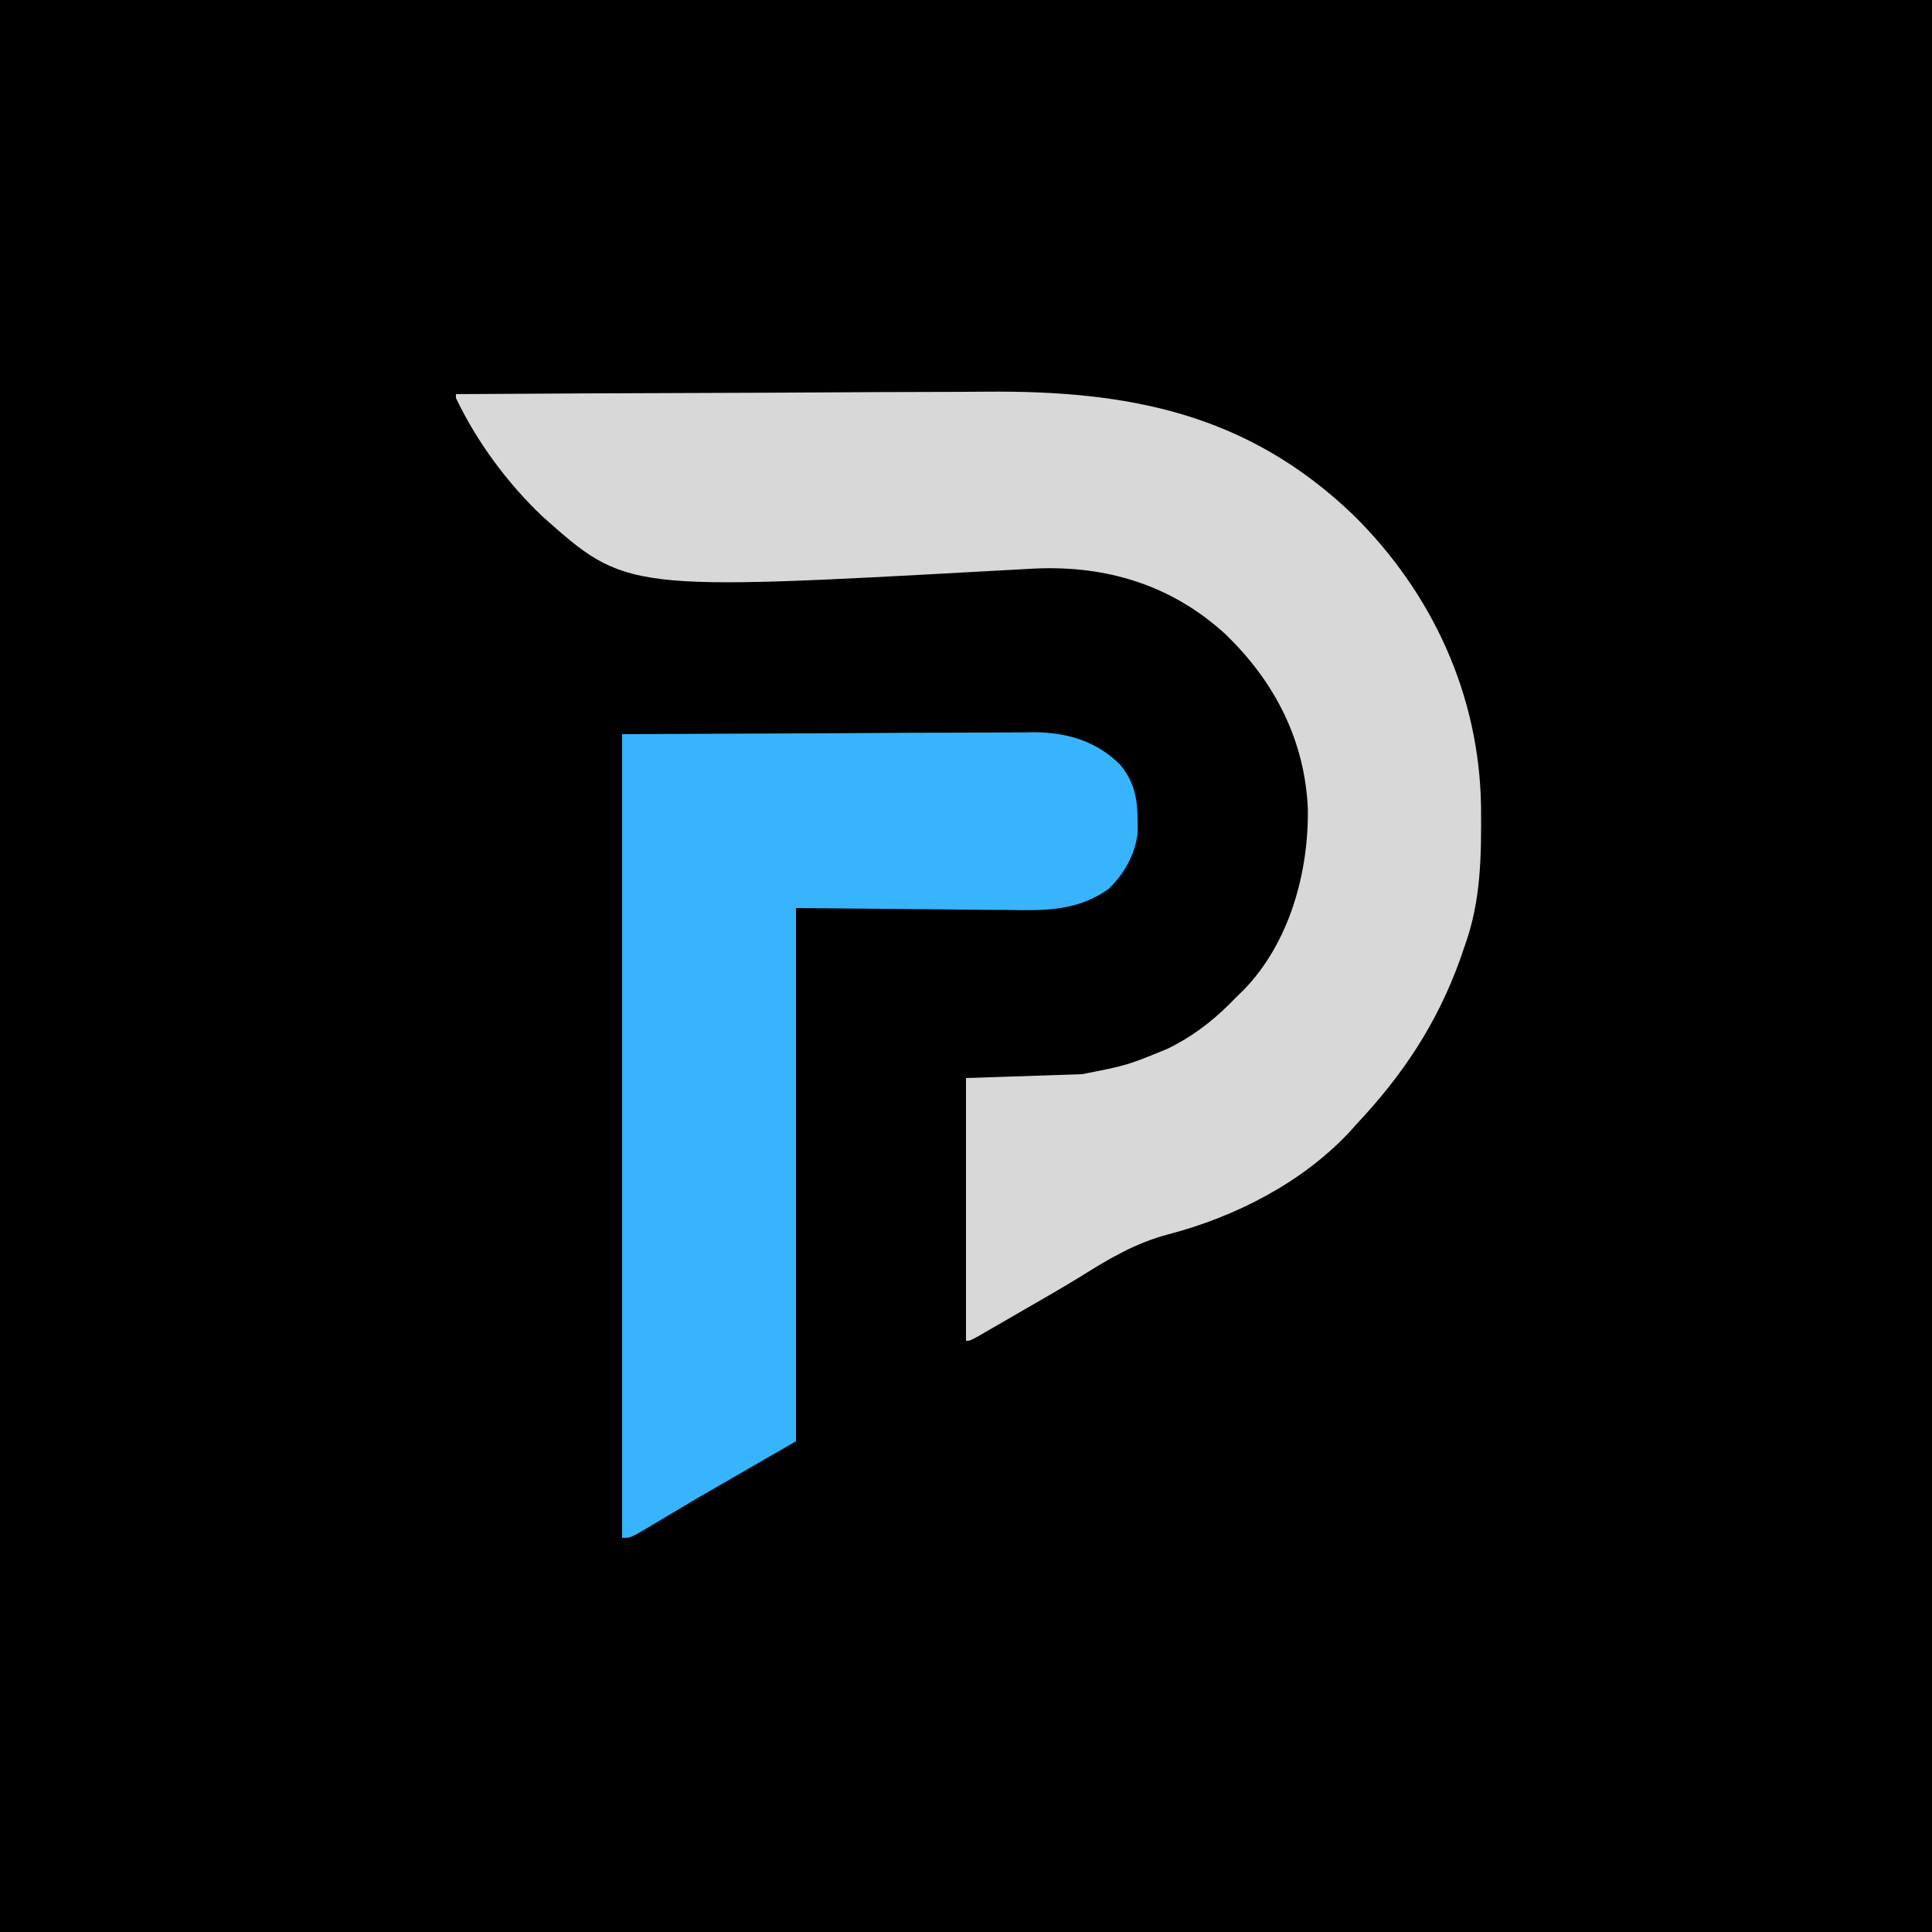 <?xml version="1.0" encoding="UTF-8"?>
<svg version="1.1" xmlns="http://www.w3.org/2000/svg" width="500" height="500">
<path d="M0 0 C165 0 330 0 500 0 C500 165 500 330 500 500 C335 500 170 500 0 500 C0 335 0 170 0 0 Z " fill="#000000" transform="translate(0,0)"/>
<path d="M0 0 C21.916 -0.141 43.831 -0.246 65.747 -0.311 C75.925 -0.342 86.103 -0.384 96.281 -0.453 C105.163 -0.513 114.044 -0.551 122.925 -0.565 C127.619 -0.572 132.312 -0.59 137.005 -0.634 C173.908 -0.968 204.728 4.858 232.289 31.324 C252.748 51.518 264.896 77.979 265.292 106.827 C265.373 119.382 265.359 131.045 261 143 C260.615 144.127 260.229 145.253 259.832 146.414 C253.83 163.002 245.047 176.203 233 189 C232.461 189.603 231.922 190.207 231.367 190.828 C219.064 204.059 201.681 212.927 184.375 217.438 C175.844 219.699 169.053 223.727 161.622 228.389 C156.738 231.39 151.76 234.234 146.792 237.093 C145.016 238.116 143.242 239.144 141.469 240.173 C139.845 241.112 139.845 241.112 138.188 242.07 C137.212 242.635 136.236 243.2 135.23 243.782 C133 245 133 245 132 245 C132 222.56 132 200.12 132 177 C141.9 176.67 151.8 176.34 162 176 C173.7 173.713 173.7 173.713 184.25 169.375 C184.918 169.03 185.585 168.685 186.273 168.33 C192.339 165.063 197.241 160.98 202 156 C202.632 155.388 203.263 154.775 203.914 154.145 C215.677 141.993 220.712 123.874 220.469 107.292 C219.686 89.476 211.764 74.215 199 62 C185.143 49.377 168.361 44.332 149.942 45.136 C146.487 45.308 143.034 45.498 139.58 45.7 C44.054 50.97 44.054 50.97 22.287 31.556 C13.224 22.925 5.383 12.301 0 1 C0 0.67 0 0.34 0 0 Z " fill="#D8D8D8" transform="translate(118,102)"/>
<path d="M0 0 C28.184 -0.124 28.184 -0.124 56.938 -0.25 C65.82 -0.305 65.82 -0.305 74.883 -0.36 C82.142 -0.378 82.142 -0.378 85.545 -0.382 C87.911 -0.388 90.276 -0.402 92.642 -0.422 C96.235 -0.452 99.828 -0.456 103.422 -0.454 C104.467 -0.468 105.512 -0.483 106.588 -0.498 C115.198 -0.449 122.77 1.77 129 8 C133.504 13.599 133.441 18.537 133.434 25.598 C132.709 31.281 130.025 35.975 126 40 C117.703 45.911 109.211 45.66 99.492 45.488 C98.093 45.481 96.693 45.476 95.293 45.473 C90.154 45.447 85.014 45.377 79.875 45.312 C68.366 45.209 56.858 45.106 45 45 C45 90.54 45 136.08 45 183 C36.42 187.95 27.84 192.9 19 198 C11.993 202.158 11.993 202.158 5 206.34 C2 208 2 208 0 208 C0 139.36 0 70.72 0 0 Z " fill="#37B4FC" transform="translate(161,190)"/>
</svg>
